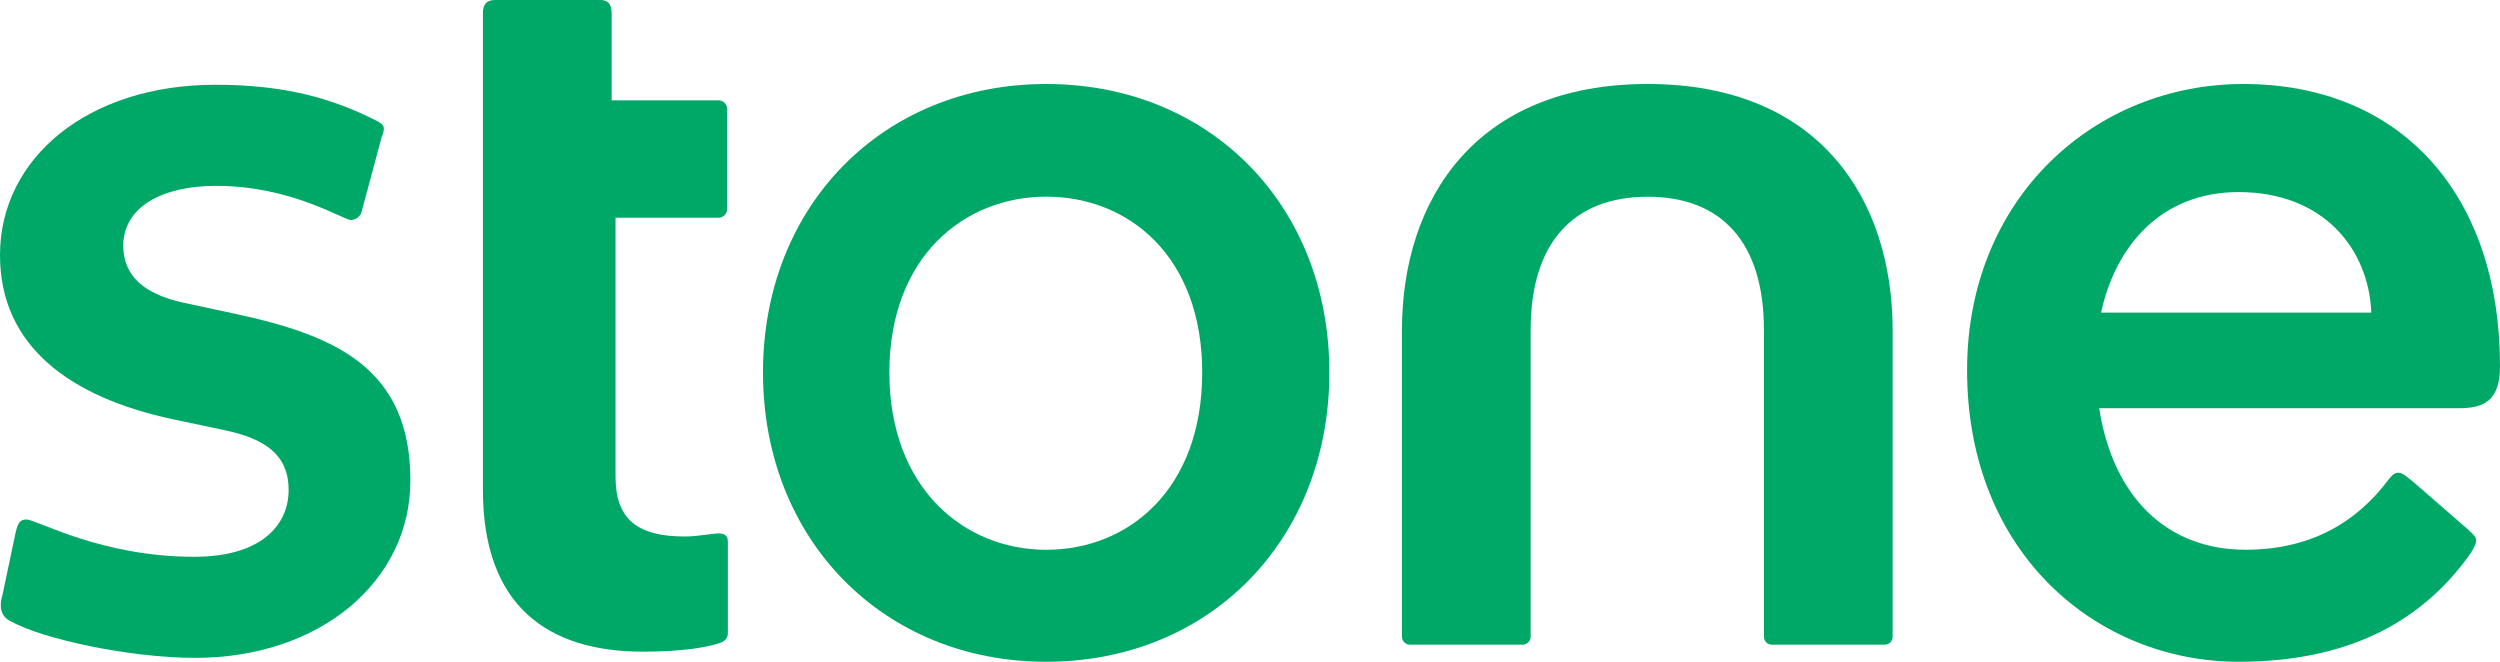 <svg width="102" height="27" viewBox="0 0 102 27" fill="none" xmlns="http://www.w3.org/2000/svg">
<path d="M57.549 26.302H62.1C62.145 26.305 62.189 26.299 62.231 26.285C62.273 26.27 62.311 26.247 62.344 26.217C62.377 26.188 62.403 26.151 62.421 26.111C62.44 26.071 62.45 26.027 62.45 25.983V13.453C62.45 9.899 64.202 8.027 67.225 8.027C70.248 8.027 71.968 9.899 71.968 13.453V25.985C71.969 26.029 71.978 26.072 71.997 26.113C72.015 26.153 72.041 26.189 72.074 26.219C72.107 26.249 72.145 26.272 72.187 26.286C72.229 26.301 72.274 26.306 72.318 26.303H76.869C76.914 26.306 76.958 26.301 77 26.286C77.042 26.272 77.08 26.249 77.113 26.219C77.146 26.189 77.172 26.153 77.191 26.113C77.209 26.072 77.219 26.029 77.22 25.985V13.485C77.22 8.122 74.228 3.427 67.224 3.427C60.22 3.427 57.199 8.122 57.199 13.485V25.985C57.2 26.029 57.21 26.072 57.228 26.112C57.246 26.152 57.273 26.188 57.306 26.218C57.338 26.247 57.377 26.27 57.419 26.285C57.46 26.299 57.505 26.305 57.549 26.302Z" fill="#00A868"/>
<path d="M26.228 26.588C27.883 26.588 28.965 26.397 29.442 26.207C29.514 26.179 29.575 26.131 29.62 26.069C29.666 26.007 29.692 25.934 29.697 25.858V22.112C29.697 21.889 29.601 21.763 29.315 21.763C29.092 21.763 28.456 21.889 27.946 21.889C25.973 21.889 25.114 21.16 25.114 19.446V8.884H29.315C29.408 8.883 29.496 8.846 29.562 8.781C29.627 8.715 29.665 8.627 29.665 8.535V4.442C29.665 4.35 29.627 4.261 29.562 4.196C29.496 4.131 29.408 4.094 29.315 4.093H24.955V0.54C24.955 0.159 24.795 0 24.509 0H20.211C19.862 0 19.703 0.159 19.703 0.54V19.988C19.703 24.716 22.344 26.588 26.228 26.588Z" fill="#00A868"/>
<path d="M7.959 26.841C13.084 26.841 16.744 23.7 16.744 19.607C16.744 15.007 13.688 13.675 9.519 12.786L7.449 12.342C5.89 11.993 5.03 11.263 5.03 10.026C5.03 8.44 6.622 7.583 8.818 7.583C11.906 7.583 14.006 8.979 14.325 8.979C14.413 8.973 14.498 8.943 14.571 8.893C14.644 8.843 14.702 8.774 14.739 8.693L15.566 5.616C15.726 5.203 15.694 5.108 15.406 4.95C13.56 3.998 11.587 3.458 8.786 3.458C3.598 3.458 0 6.441 0 10.407C0 14.153 2.897 16.213 7.037 17.102L9.137 17.546C10.825 17.895 11.776 18.562 11.776 19.989C11.776 21.448 10.63 22.717 7.924 22.717C4.104 22.717 1.495 21.195 1.081 21.195C0.826 21.195 0.731 21.322 0.636 21.734L0.094 24.304C-0.066 24.843 0.094 25.192 0.445 25.351C1.75 26.08 5.315 26.841 7.959 26.841Z" fill="#00A868"/>
<path d="M42.684 22.431C39.342 22.431 36.287 19.925 36.287 15.197C36.287 10.47 39.343 8.024 42.684 8.024C46.058 8.024 49.05 10.467 49.05 15.197C49.05 19.956 46.058 22.431 42.684 22.431ZM42.684 27C49.368 27 54.238 22.019 54.238 15.197C54.238 8.375 49.368 3.427 42.684 3.427C36.032 3.427 31.13 8.376 31.13 15.197C31.13 22.018 36.032 27 42.684 27Z" fill="#00A868"/>
<path d="M102 14.944C102 7.93 97.957 3.427 91.525 3.427C85.477 3.427 80.257 8.059 80.257 15.102C80.257 22.622 85.604 27 91.334 27C96.14 27 98.913 25.112 100.629 22.812C100.96 22.367 101.028 22.175 101.028 22.05C101.028 21.926 100.948 21.829 100.66 21.572L98.654 19.827C98.175 19.415 98.015 19.288 97.855 19.288C97.695 19.288 97.6 19.383 97.472 19.542C96.103 21.382 94.194 22.429 91.616 22.429C88.364 22.429 86.197 20.227 85.647 16.654H100.335C101.359 16.657 102 16.335 102 14.944ZM91.336 7.837C94.81 7.837 96.648 10.173 96.748 12.754H85.724C86.328 9.982 88.216 7.837 91.336 7.837Z" fill="#00A868"/>
</svg>
